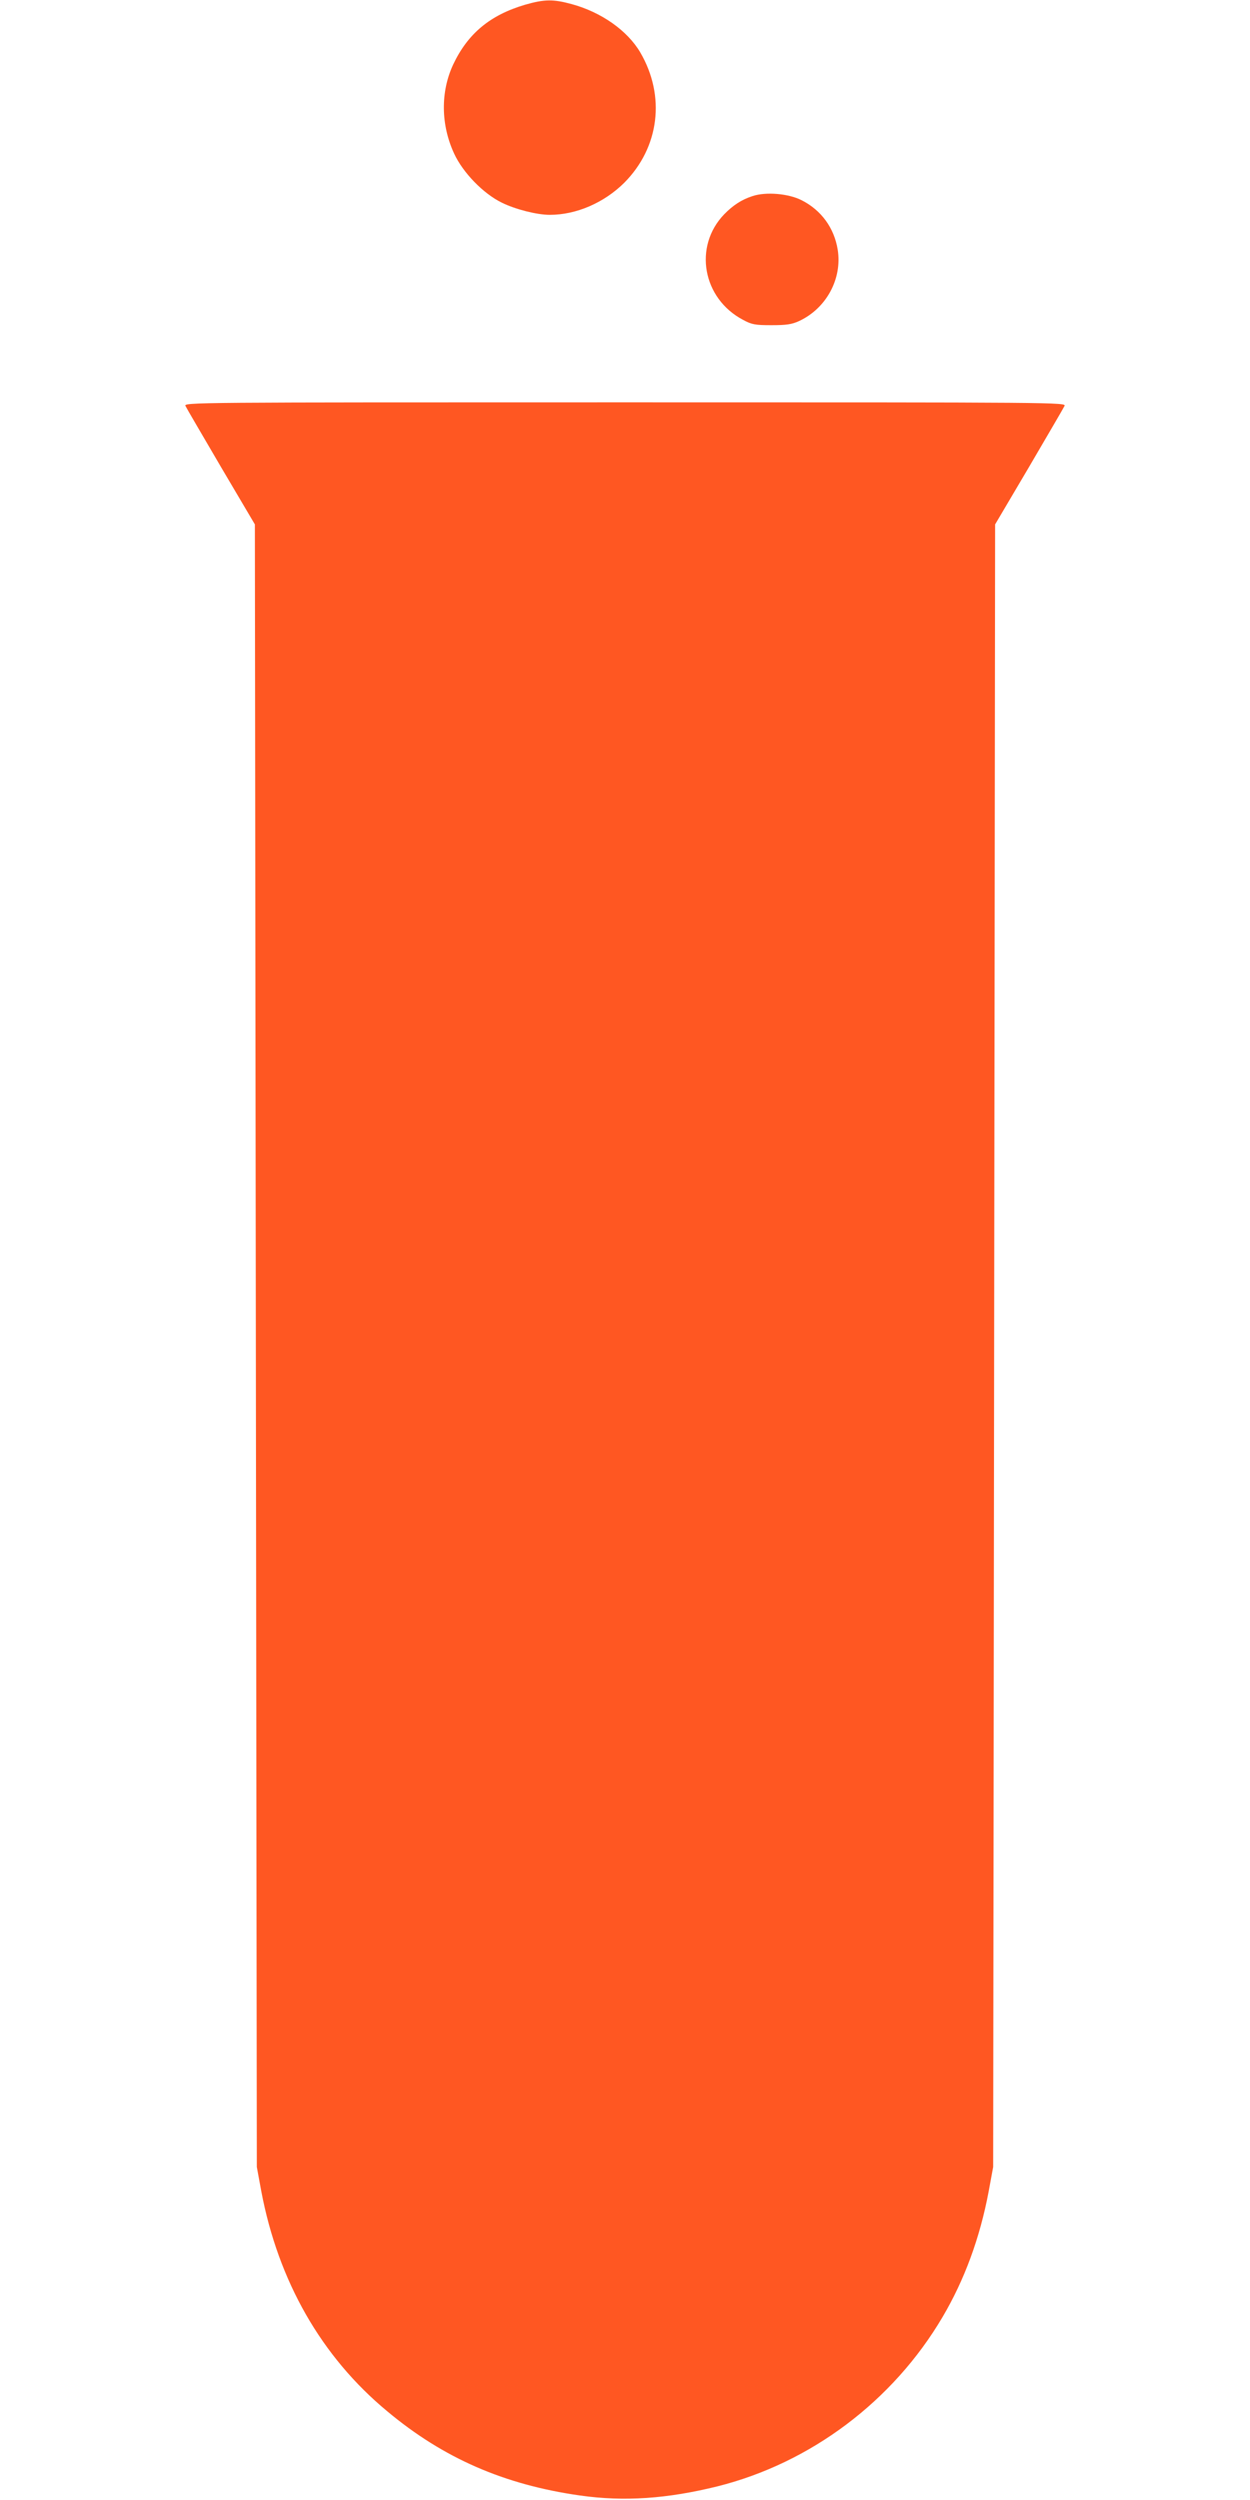 <?xml version="1.0" standalone="no"?>
<!DOCTYPE svg PUBLIC "-//W3C//DTD SVG 20010904//EN"
 "http://www.w3.org/TR/2001/REC-SVG-20010904/DTD/svg10.dtd">
<svg version="1.0" xmlns="http://www.w3.org/2000/svg"
 width="640pt" height="1280pt" viewBox="0 0 640 1280"
 preserveAspectRatio="xMidYMid meet">
<g transform="translate(0,1280) scale(0.1,-0.1)"
fill="#ff5722" stroke="none">
<path d="M2689 12776 c-180 -53 -294 -148 -369 -307 -65 -140 -63 -308 5 -455
45 -98 150 -206 245 -252 69 -34 179 -62 245 -62 136 0 278 62 381 164 180
181 213 444 82 668 -66 112 -200 206 -351 247 -95 26 -140 25 -238 -3z"/>
<path d="M3853 11796 c-56 -18 -100 -47 -145 -93 -159 -165 -111 -432 97 -541
44 -24 62 -27 145 -27 76 0 104 4 141 21 140 65 222 217 198 366 -18 111 -84
202 -185 253 -67 34 -182 44 -251 21z"/>
<path d="M950 10721 c5 -11 88 -152 182 -313 l173 -293 5 -4205 5 -4205 23
-125 c87 -459 307 -846 645 -1126 287 -240 599 -376 987 -431 226 -32 445 -17
704 47 477 120 898 436 1152 867 112 190 191 404 236 643 l23 125 5 4205 5
4205 173 293 c94 161 177 302 182 313 11 19 -19 19 -2250 19 -2231 0 -2261 0
-2250 -19z"/>
</g>
</svg>
